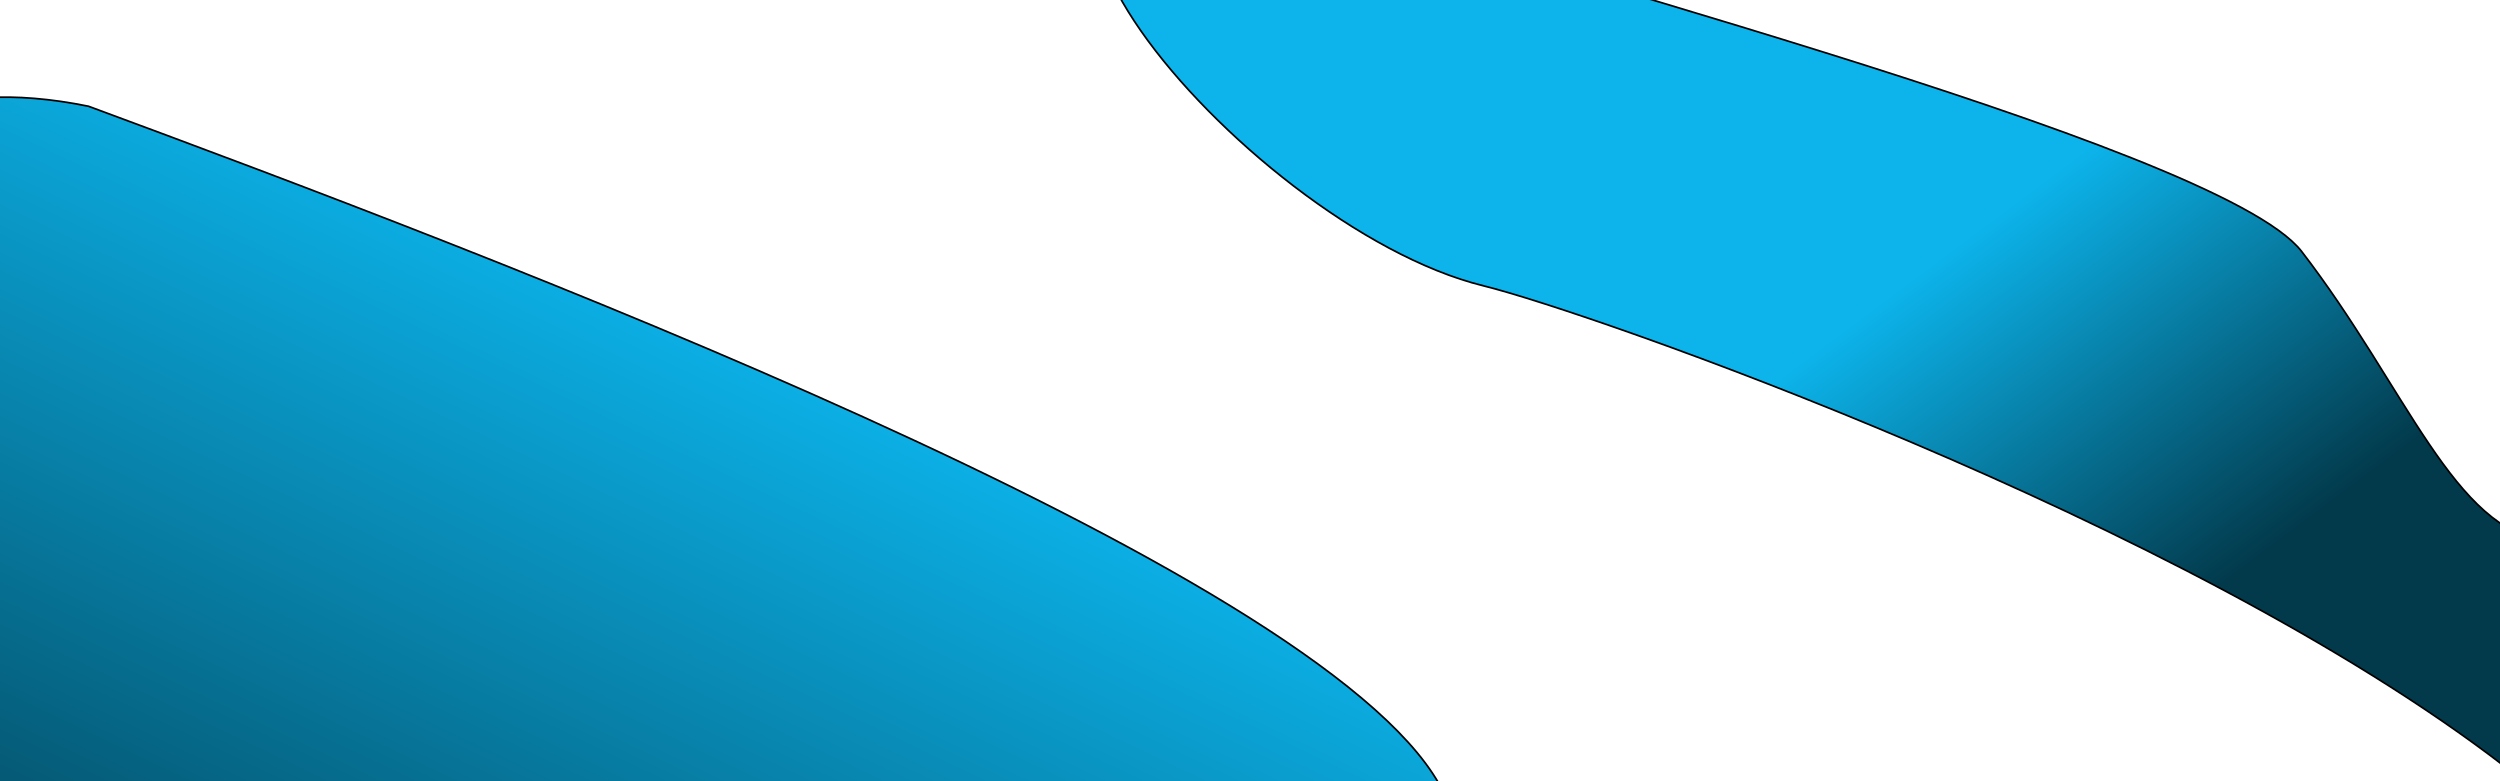 <svg width="1440" height="450" viewBox="0 0 1440 450" fill="none" xmlns="http://www.w3.org/2000/svg">
<path d="M1063.39 773.242C963.263 762.159 853.308 648.677 772.927 484.867C721.184 379.419 619.563 222.146 332.993 163.795C46.423 105.444 -157.39 176.429 -174.232 326.112C-188.57 453.533 -154.303 654.347 -43.545 681.601C67.212 708.855 535.698 639.793 895.14 879.421C1064.96 992.635 1163.51 784.324 1063.39 773.242Z" fill="url(#paint0_linear_7911_11616)" fill-opacity="0.1"/>
<g filter="url(#filter0_f_7911_11616)">
<path d="M1056.38 790.217C941.067 772.922 965.69 693.044 829.005 451.688C757.503 325.43 276.119 144.52 50.994 61.21C-123.499 25.68 -157.391 176.429 -174.233 326.111C-188.57 453.533 -296.471 610.577 29.591 553.763C457.152 479.264 510.78 1129.82 1370.78 948.901C1781.71 862.452 1222.08 815.068 1056.38 790.217Z" fill="url(#paint1_linear_7911_11616)"/>
<path d="M1056.38 790.217C941.067 772.922 965.69 693.044 829.005 451.688C757.503 325.43 276.119 144.52 50.994 61.21C-123.499 25.68 -157.391 176.429 -174.233 326.111C-188.57 453.533 -296.471 610.577 29.591 553.763C457.152 479.264 510.78 1129.82 1370.78 948.901C1781.71 862.452 1222.08 815.068 1056.38 790.217Z" stroke="black"/>
</g>
<g filter="url(#filter1_f_7911_11616)">
<path d="M1467.76 311.993C1413.45 305.981 1386.19 223.269 1325.77 144.871C1277.72 82.53 843.605 -26.098 721.485 -71.29C512.604 -113.822 714.529 130.197 854.511 164.642C914.592 179.427 1257.24 298.586 1442.87 441.606C1628.5 584.626 1522.07 318.004 1467.76 311.993Z" fill="url(#paint2_linear_7911_11616)"/>
<path d="M1467.76 311.993C1413.45 305.981 1386.19 223.269 1325.77 144.871C1277.72 82.53 843.605 -26.098 721.485 -71.29C512.604 -113.822 714.529 130.197 854.511 164.642C914.592 179.427 1257.24 298.586 1442.87 441.606C1628.5 584.626 1522.07 318.004 1467.76 311.993Z" stroke="black"/>
</g>
<defs>
<filter id="filter0_f_7911_11616" x="-511.228" y="-252.548" width="2338.19" height="1541.87" filterUnits="userSpaceOnUse" color-interpolation-filters="sRGB">
<feFlood flood-opacity="0" result="BackgroundImageFix"/>
<feBlend mode="normal" in="SourceGraphic" in2="BackgroundImageFix" result="shape"/>
<feGaussianBlur stdDeviation="154" result="effect1_foregroundBlur_7911_11616"/>
</filter>
<filter id="filter1_f_7911_11616" x="323.077" y="-384.75" width="1533.13" height="1176.97" filterUnits="userSpaceOnUse" color-interpolation-filters="sRGB">
<feFlood flood-opacity="0" result="BackgroundImageFix"/>
<feBlend mode="normal" in="SourceGraphic" in2="BackgroundImageFix" result="shape"/>
<feGaussianBlur stdDeviation="154" result="effect1_foregroundBlur_7911_11616"/>
</filter>
<linearGradient id="paint0_linear_7911_11616" x1="457.068" y1="194.269" x2="393.942" y2="712.336" gradientUnits="userSpaceOnUse">
<stop stop-color="white"/>
<stop offset="1" stop-color="white" stop-opacity="0"/>
</linearGradient>
<linearGradient id="paint1_linear_7911_11616" x1="449.388" y1="830.276" x2="698.86" y2="308.685" gradientUnits="userSpaceOnUse">
<stop stop-color="#023A4C"/>
<stop offset="1" stop-color="#0CB4EB"/>
</linearGradient>
<linearGradient id="paint2_linear_7911_11616" x1="1123.07" y1="144.563" x2="1271.16" y2="342.847" gradientUnits="userSpaceOnUse">
<stop stop-color="#0CB4EB"/>
<stop offset="1" stop-color="#023A4C"/>
</linearGradient>
</defs>
</svg>
